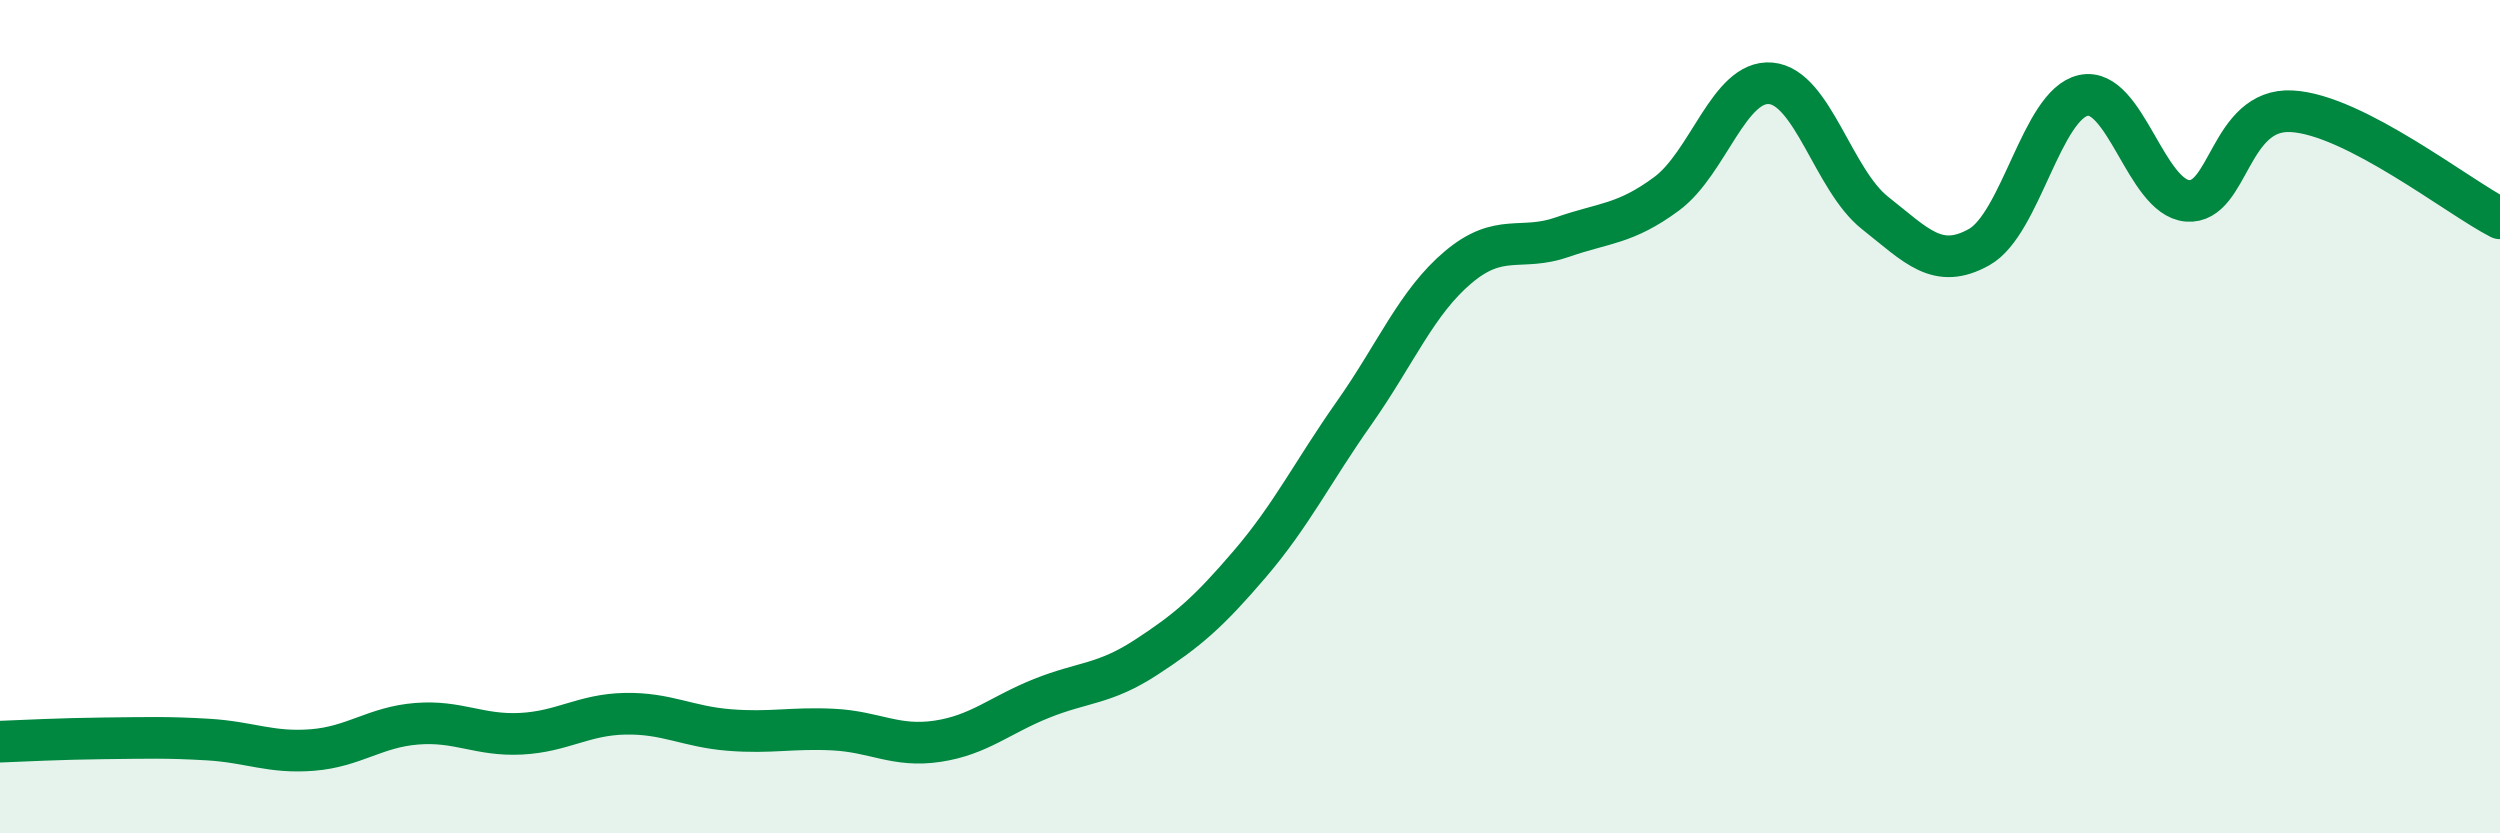 
    <svg width="60" height="20" viewBox="0 0 60 20" xmlns="http://www.w3.org/2000/svg">
      <path
        d="M 0,17.8 C 0.5,17.78 1.5,17.73 2.5,17.72 C 3.5,17.71 4,17.69 5,17.75 C 6,17.81 6.5,18.08 7.5,18 C 8.5,17.92 9,17.45 10,17.37 C 11,17.29 11.5,17.66 12.5,17.61 C 13.5,17.56 14,17.15 15,17.13 C 16,17.11 16.5,17.44 17.5,17.52 C 18.5,17.6 19,17.46 20,17.51 C 21,17.56 21.5,17.94 22.5,17.79 C 23.5,17.64 24,17.16 25,16.76 C 26,16.36 26.5,16.43 27.5,15.78 C 28.5,15.13 29,14.7 30,13.53 C 31,12.36 31.5,11.33 32.5,9.91 C 33.5,8.49 34,7.25 35,6.41 C 36,5.57 36.5,6.04 37.5,5.69 C 38.5,5.34 39,5.39 40,4.65 C 41,3.91 41.5,1.91 42.5,2 C 43.5,2.09 44,4.32 45,5.11 C 46,5.9 46.5,6.49 47.5,5.93 C 48.5,5.37 49,2.51 50,2.29 C 51,2.07 51.5,4.74 52.5,4.82 C 53.5,4.9 53.5,2.59 55,2.67 C 56.5,2.75 59,4.73 60,5.24L60 20L0 20Z"
        fill="#008740"
        opacity="0.1"
        stroke-linecap="round"
        stroke-linejoin="round"
      />
      <path
        d="M 0,17.8 C 0.5,17.78 1.5,17.73 2.5,17.72 C 3.5,17.71 4,17.69 5,17.75 C 6,17.81 6.5,18.08 7.5,18 C 8.5,17.92 9,17.45 10,17.37 C 11,17.29 11.5,17.66 12.5,17.61 C 13.5,17.56 14,17.15 15,17.13 C 16,17.11 16.5,17.44 17.5,17.52 C 18.5,17.6 19,17.46 20,17.51 C 21,17.56 21.5,17.94 22.5,17.79 C 23.5,17.64 24,17.16 25,16.76 C 26,16.36 26.5,16.43 27.5,15.78 C 28.5,15.13 29,14.7 30,13.53 C 31,12.36 31.5,11.33 32.5,9.91 C 33.5,8.49 34,7.25 35,6.41 C 36,5.57 36.5,6.04 37.5,5.69 C 38.5,5.34 39,5.39 40,4.65 C 41,3.91 41.5,1.91 42.5,2 C 43.5,2.09 44,4.32 45,5.11 C 46,5.9 46.5,6.49 47.5,5.93 C 48.5,5.37 49,2.51 50,2.29 C 51,2.07 51.5,4.74 52.5,4.82 C 53.5,4.9 53.5,2.59 55,2.67 C 56.5,2.75 59,4.73 60,5.24"
        stroke="#008740"
        stroke-width="1"
        fill="none"
        stroke-linecap="round"
        stroke-linejoin="round"
      />
    </svg>
  